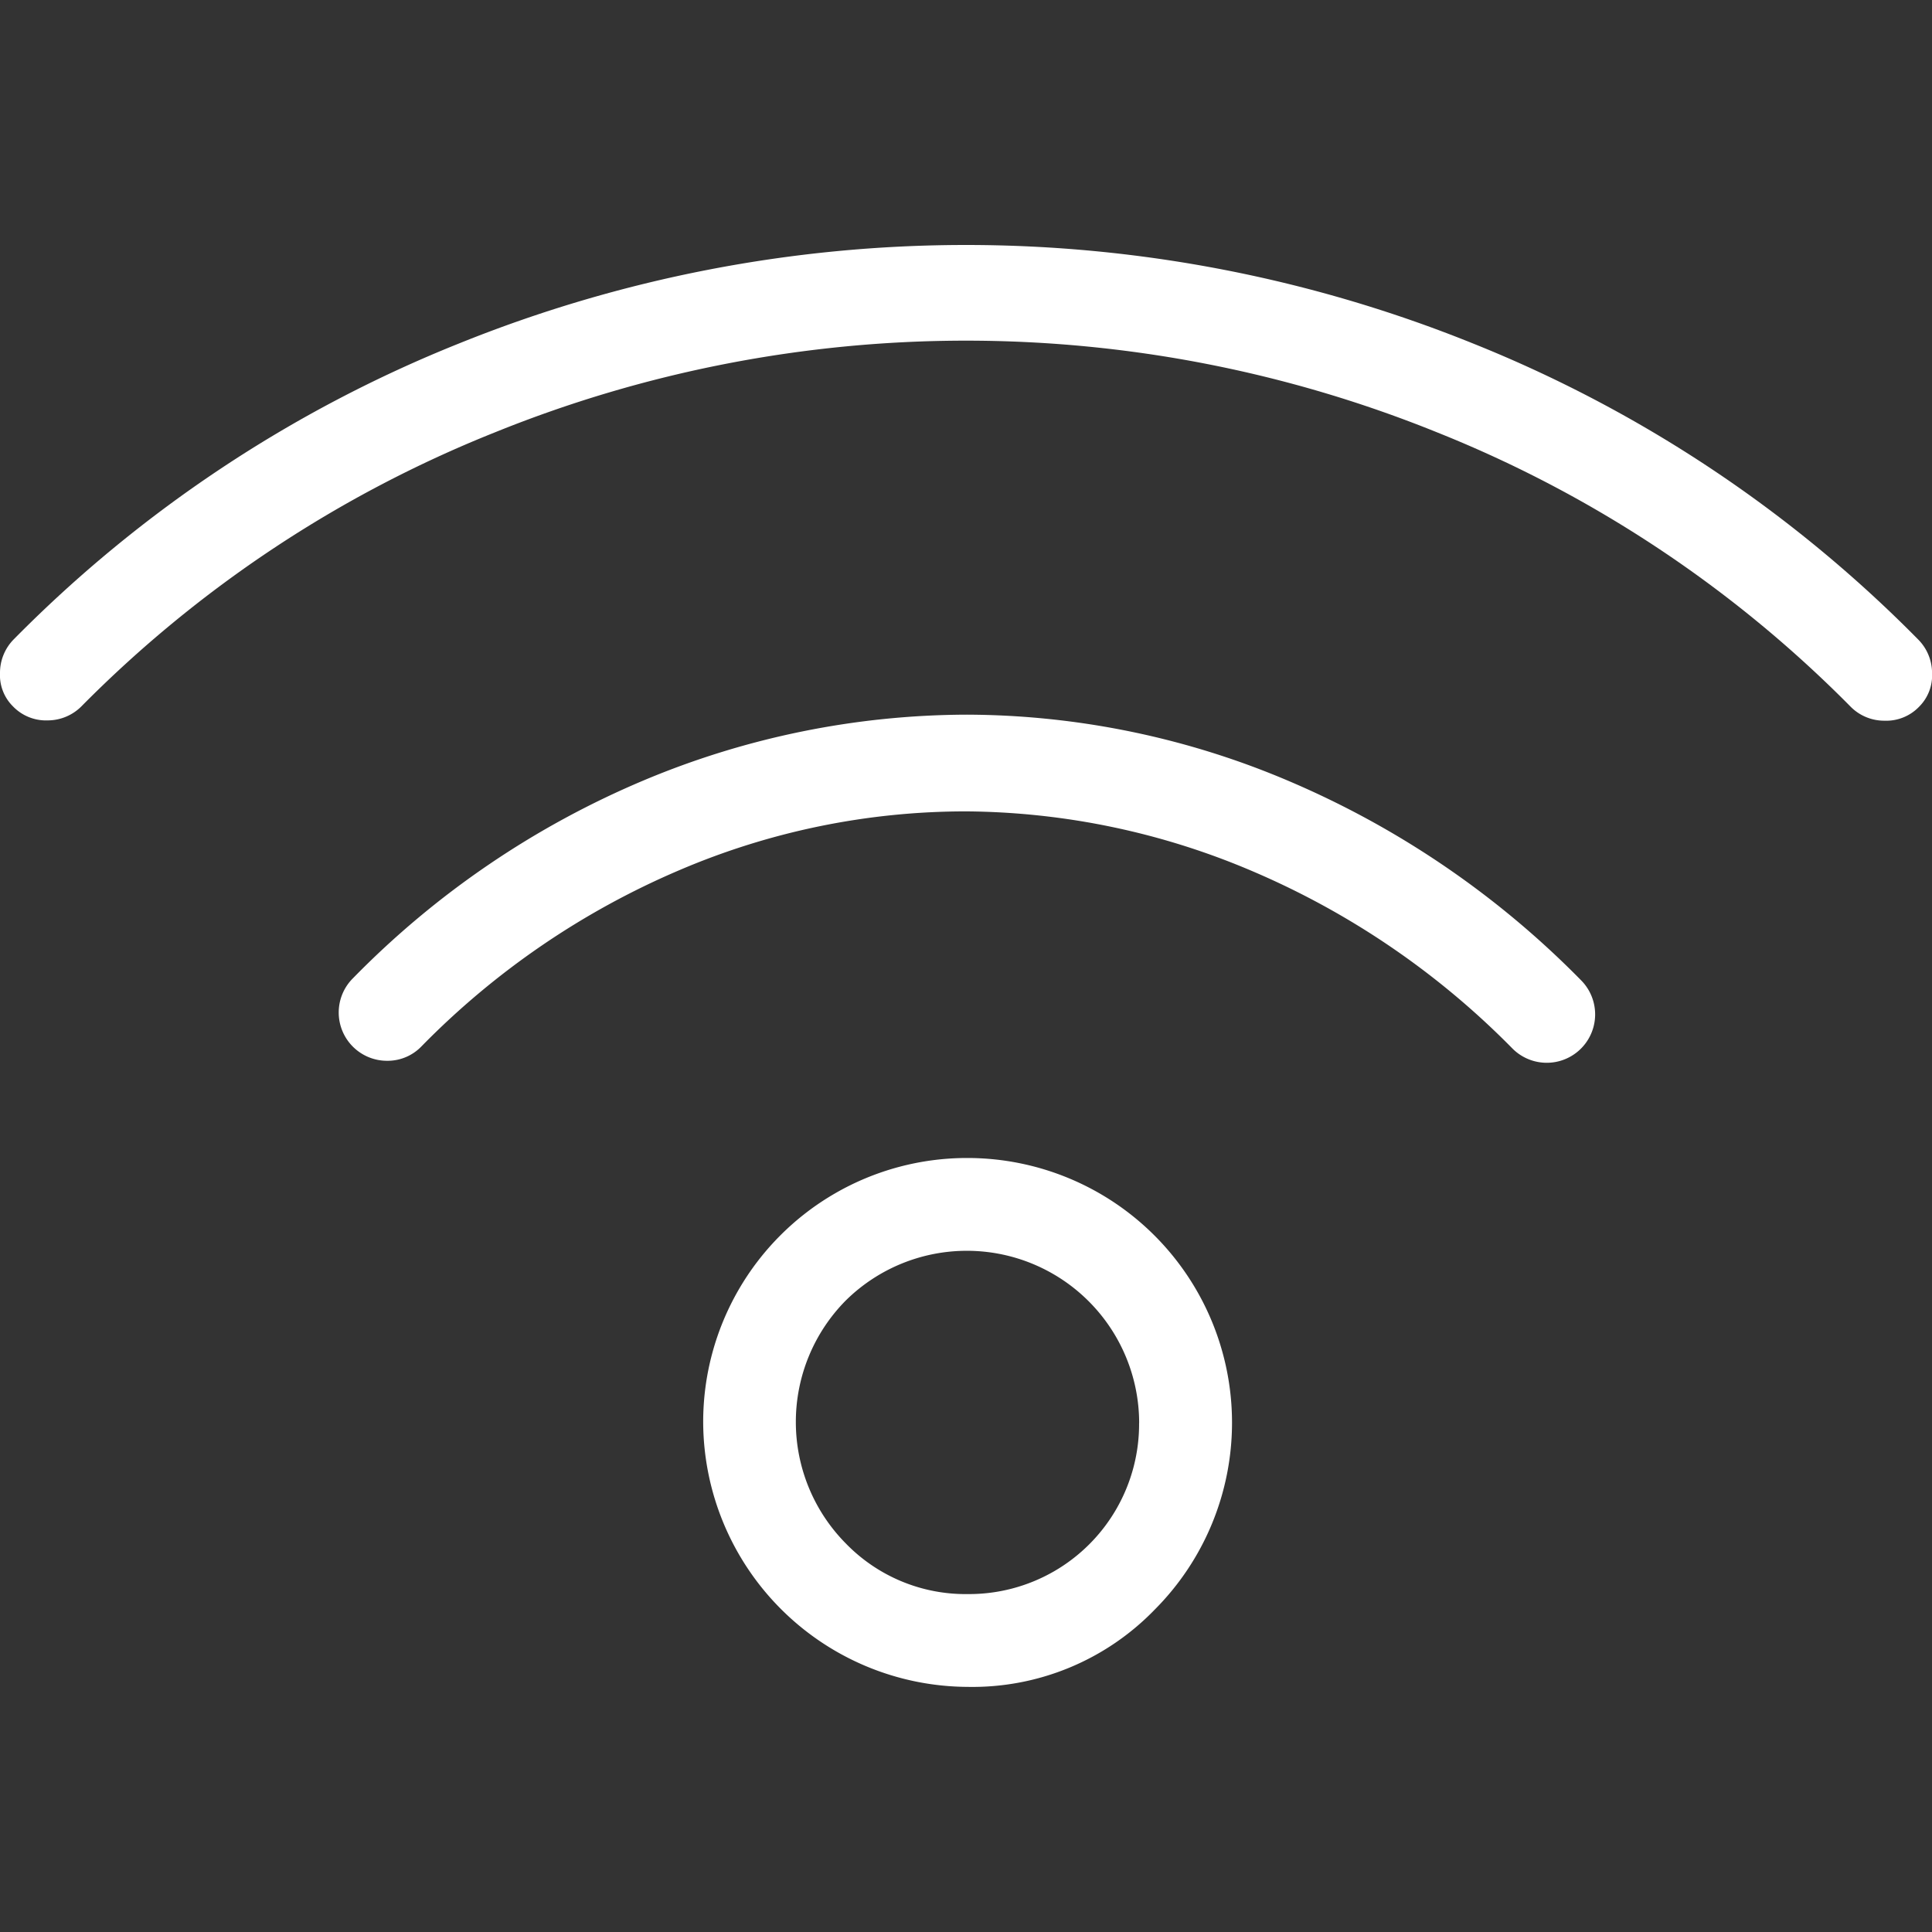 <svg id="Layer_1" data-name="Layer 1" xmlns="http://www.w3.org/2000/svg" width="20" height="20" viewBox="0 0 32 32"><rect x="0" y="0" width="32" height="32" fill="#333333" stroke="none"/><title>wifi</title><g id="feed---simple-line-icons-copy-2" style="isolation:isolate"><g style="isolation:isolate"><path fill="#FFF" d="M.232,10.585A21.667,21.667,0,0,1,7.6,5.69a22.429,22.429,0,0,1,16.8,0,21.67,21.67,0,0,1,7.369,4.9.789.789,0,0,1,.232.558.732.732,0,0,1-.215.558.755.755,0,0,1-.576.231.782.782,0,0,1-.557-.231,20.125,20.125,0,0,0-6.846-4.543,20.8,20.8,0,0,0-15.614,0A20.117,20.117,0,0,0,1.348,11.7a.79.79,0,0,1-.558.232A.759.759,0,0,1,.215,11.7.729.729,0,0,1,0,11.144.789.789,0,0,1,.232,10.585ZM5.849,16.2a14.731,14.731,0,0,1,4.826-3.28,13.907,13.907,0,0,1,5.341-1.083,13.71,13.71,0,0,1,5.351,1.108,15.027,15.027,0,0,1,4.819,3.29.8.8,0,1,1-1.134,1.133,13.42,13.42,0,0,0-4.286-2.929,12.279,12.279,0,0,0-4.758-1,12.063,12.063,0,0,0-4.749.971,13.258,13.258,0,0,0-4.276,2.919.777.777,0,0,1-.567.241A.8.8,0,0,1,5.849,16.2Zm10.177,2.98a4.384,4.384,0,0,1,3.1,7.48,4.2,4.2,0,0,1-3.1,1.28,4.4,4.4,0,0,1-4.379-4.381,4.37,4.37,0,0,1,4.379-4.379Zm2.842,4.389a2.854,2.854,0,0,0-4.861-2.027,2.86,2.86,0,0,0,0,4.02,2.763,2.763,0,0,0,2.026.841,2.817,2.817,0,0,0,2.834-2.834Z"/></g></g></svg>